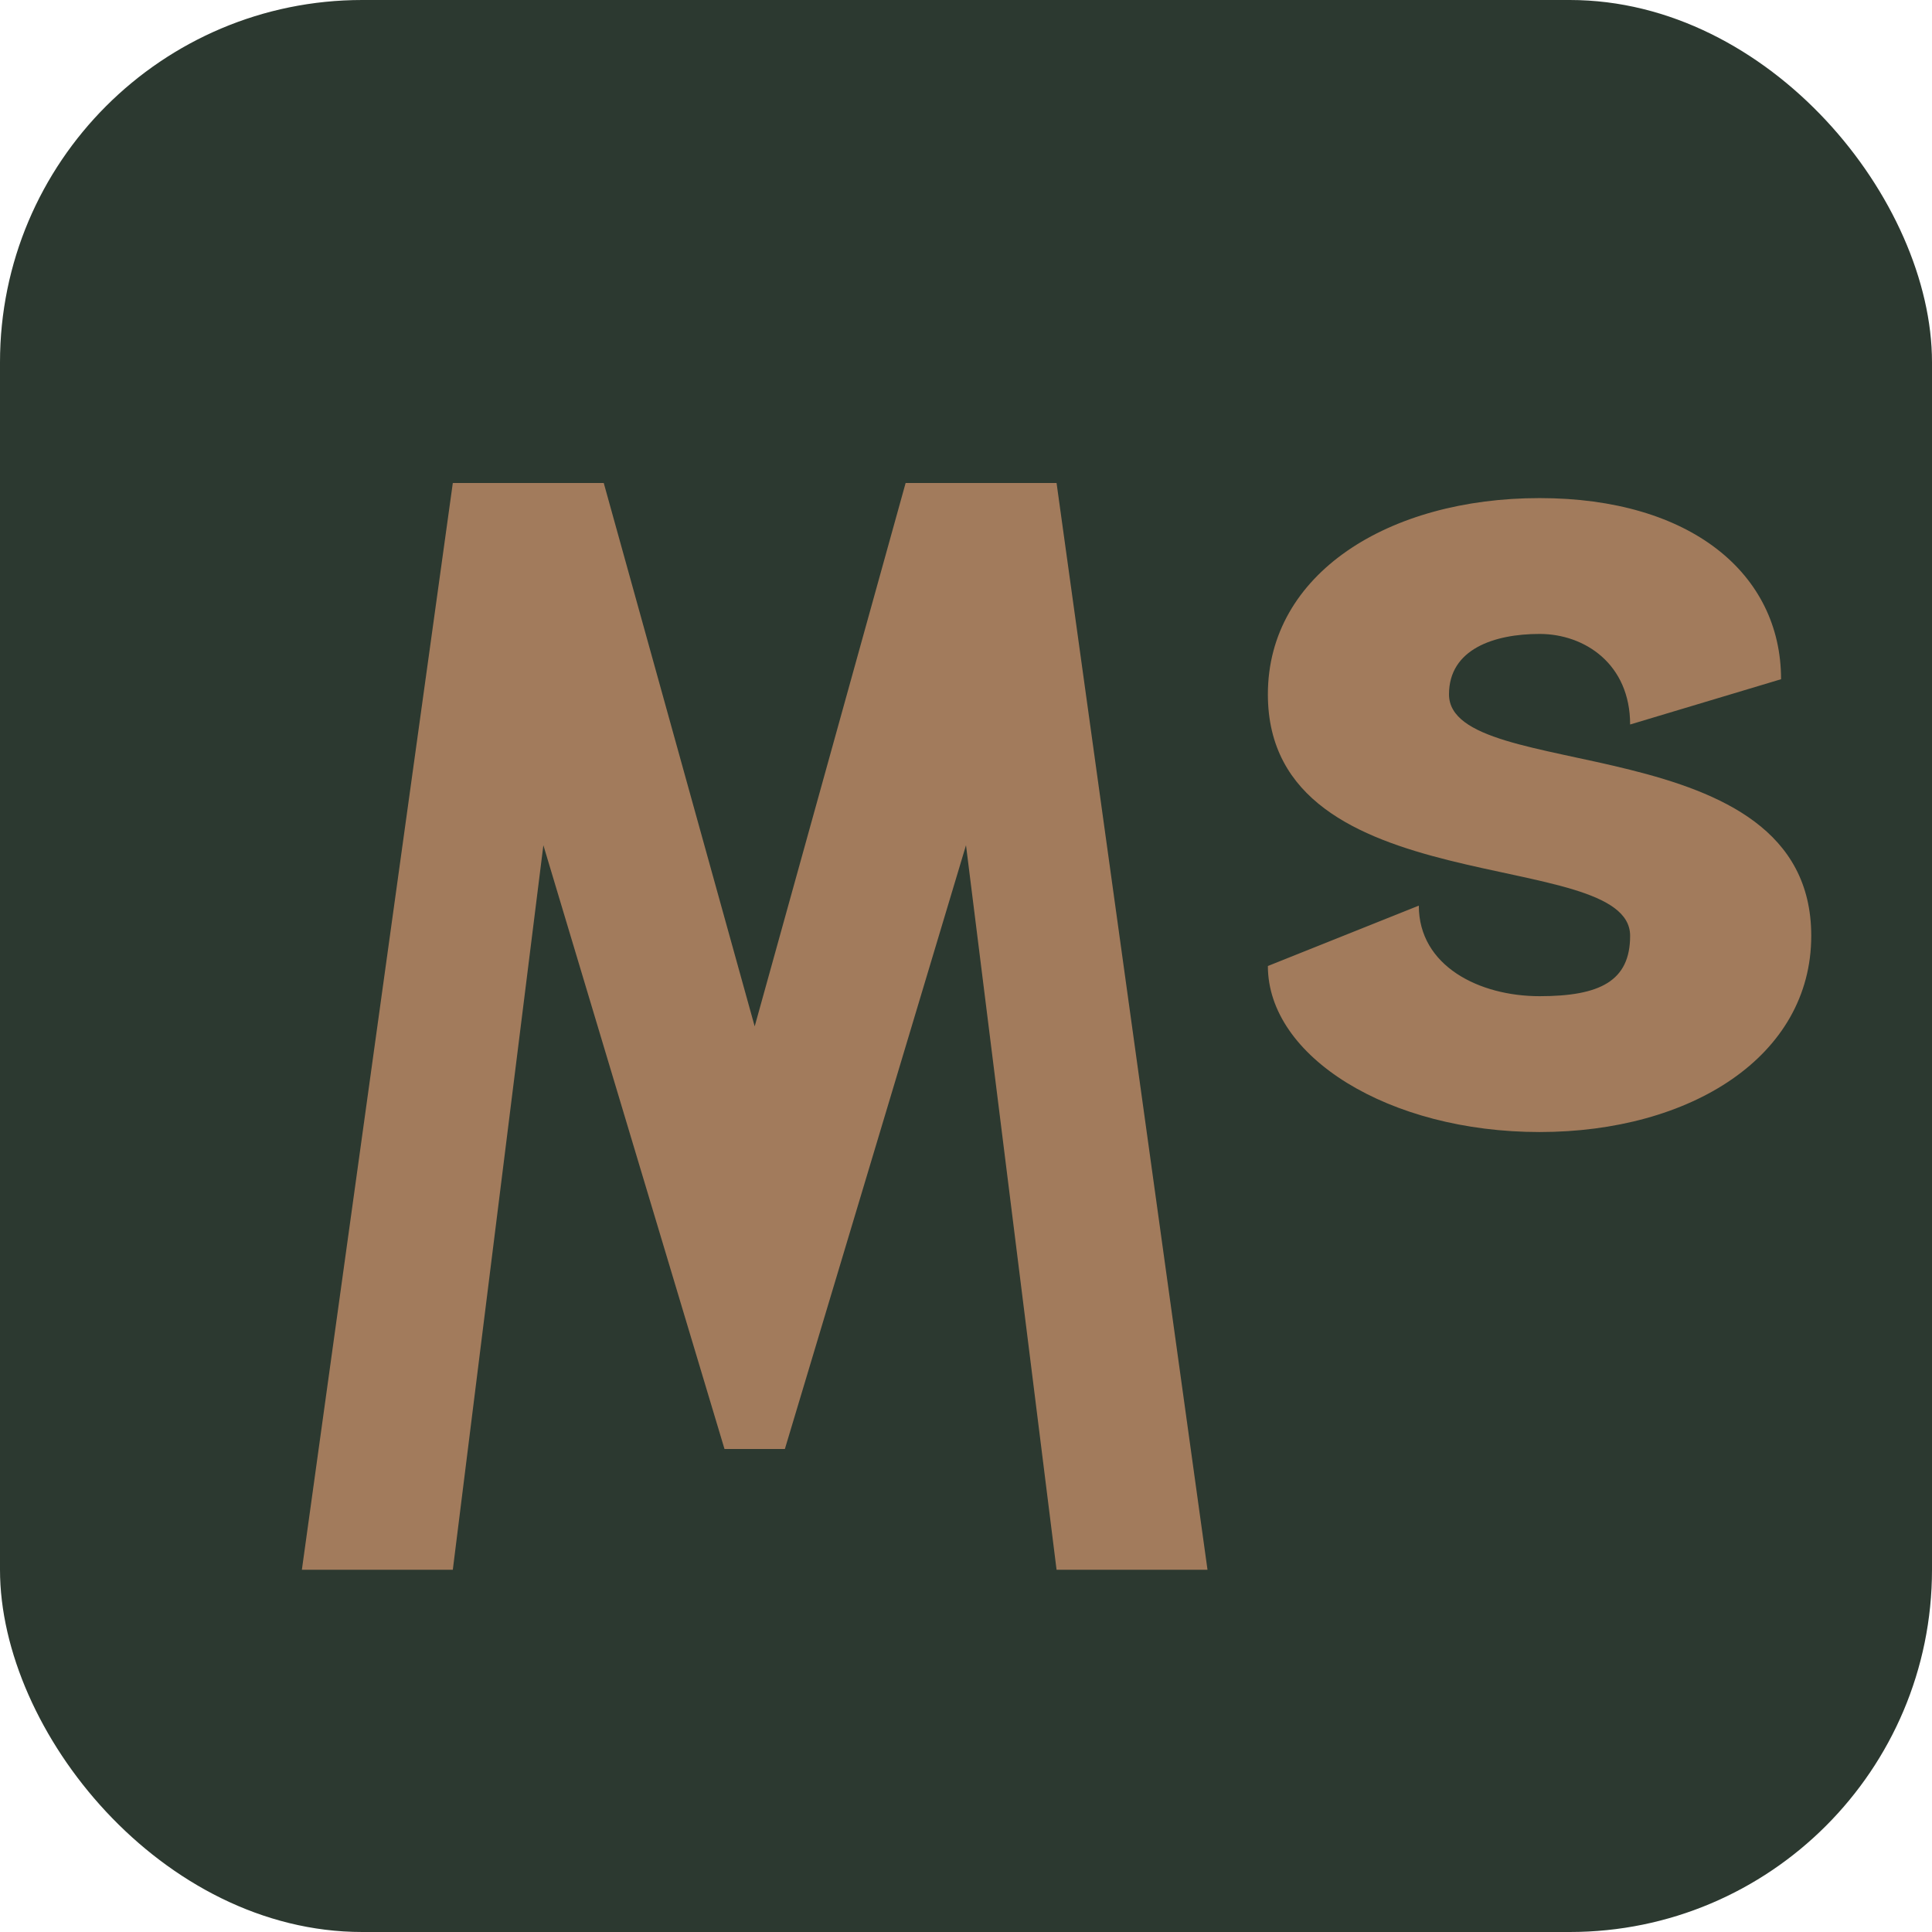 <svg width="32" height="32" viewBox="0 0 32 32" fill="none" xmlns="http://www.w3.org/2000/svg">
  <rect width="32" height="32" rx="6" fill="#2C3930"/>
  <path d="M7.5 8H10L12.5 17L15 8H17.5L20 26H17.5L16 14L13 24H12L9 14L7.5 26H5L7.5 8Z" fill="#A27B5C"/>
  <path d="M21 16L23.5 15C23.5 16 24.5 16.5 25.5 16.5C26.5 16.5 27 16.25 27 15.5C27 14 21 15 21 11.5C21 9.5 23 8.25 25.5 8.25C28 8.25 29.5 9.5 29.5 11.25L27 12C27 11 26.25 10.5 25.5 10.5C24.75 10.5 24 10.75 24 11.5C24 13 30 12 30 15.5C30 17.5 28 18.75 25.5 18.75C23 18.75 21 17.5 21 16Z" fill="#A27B5C"/>
</svg>